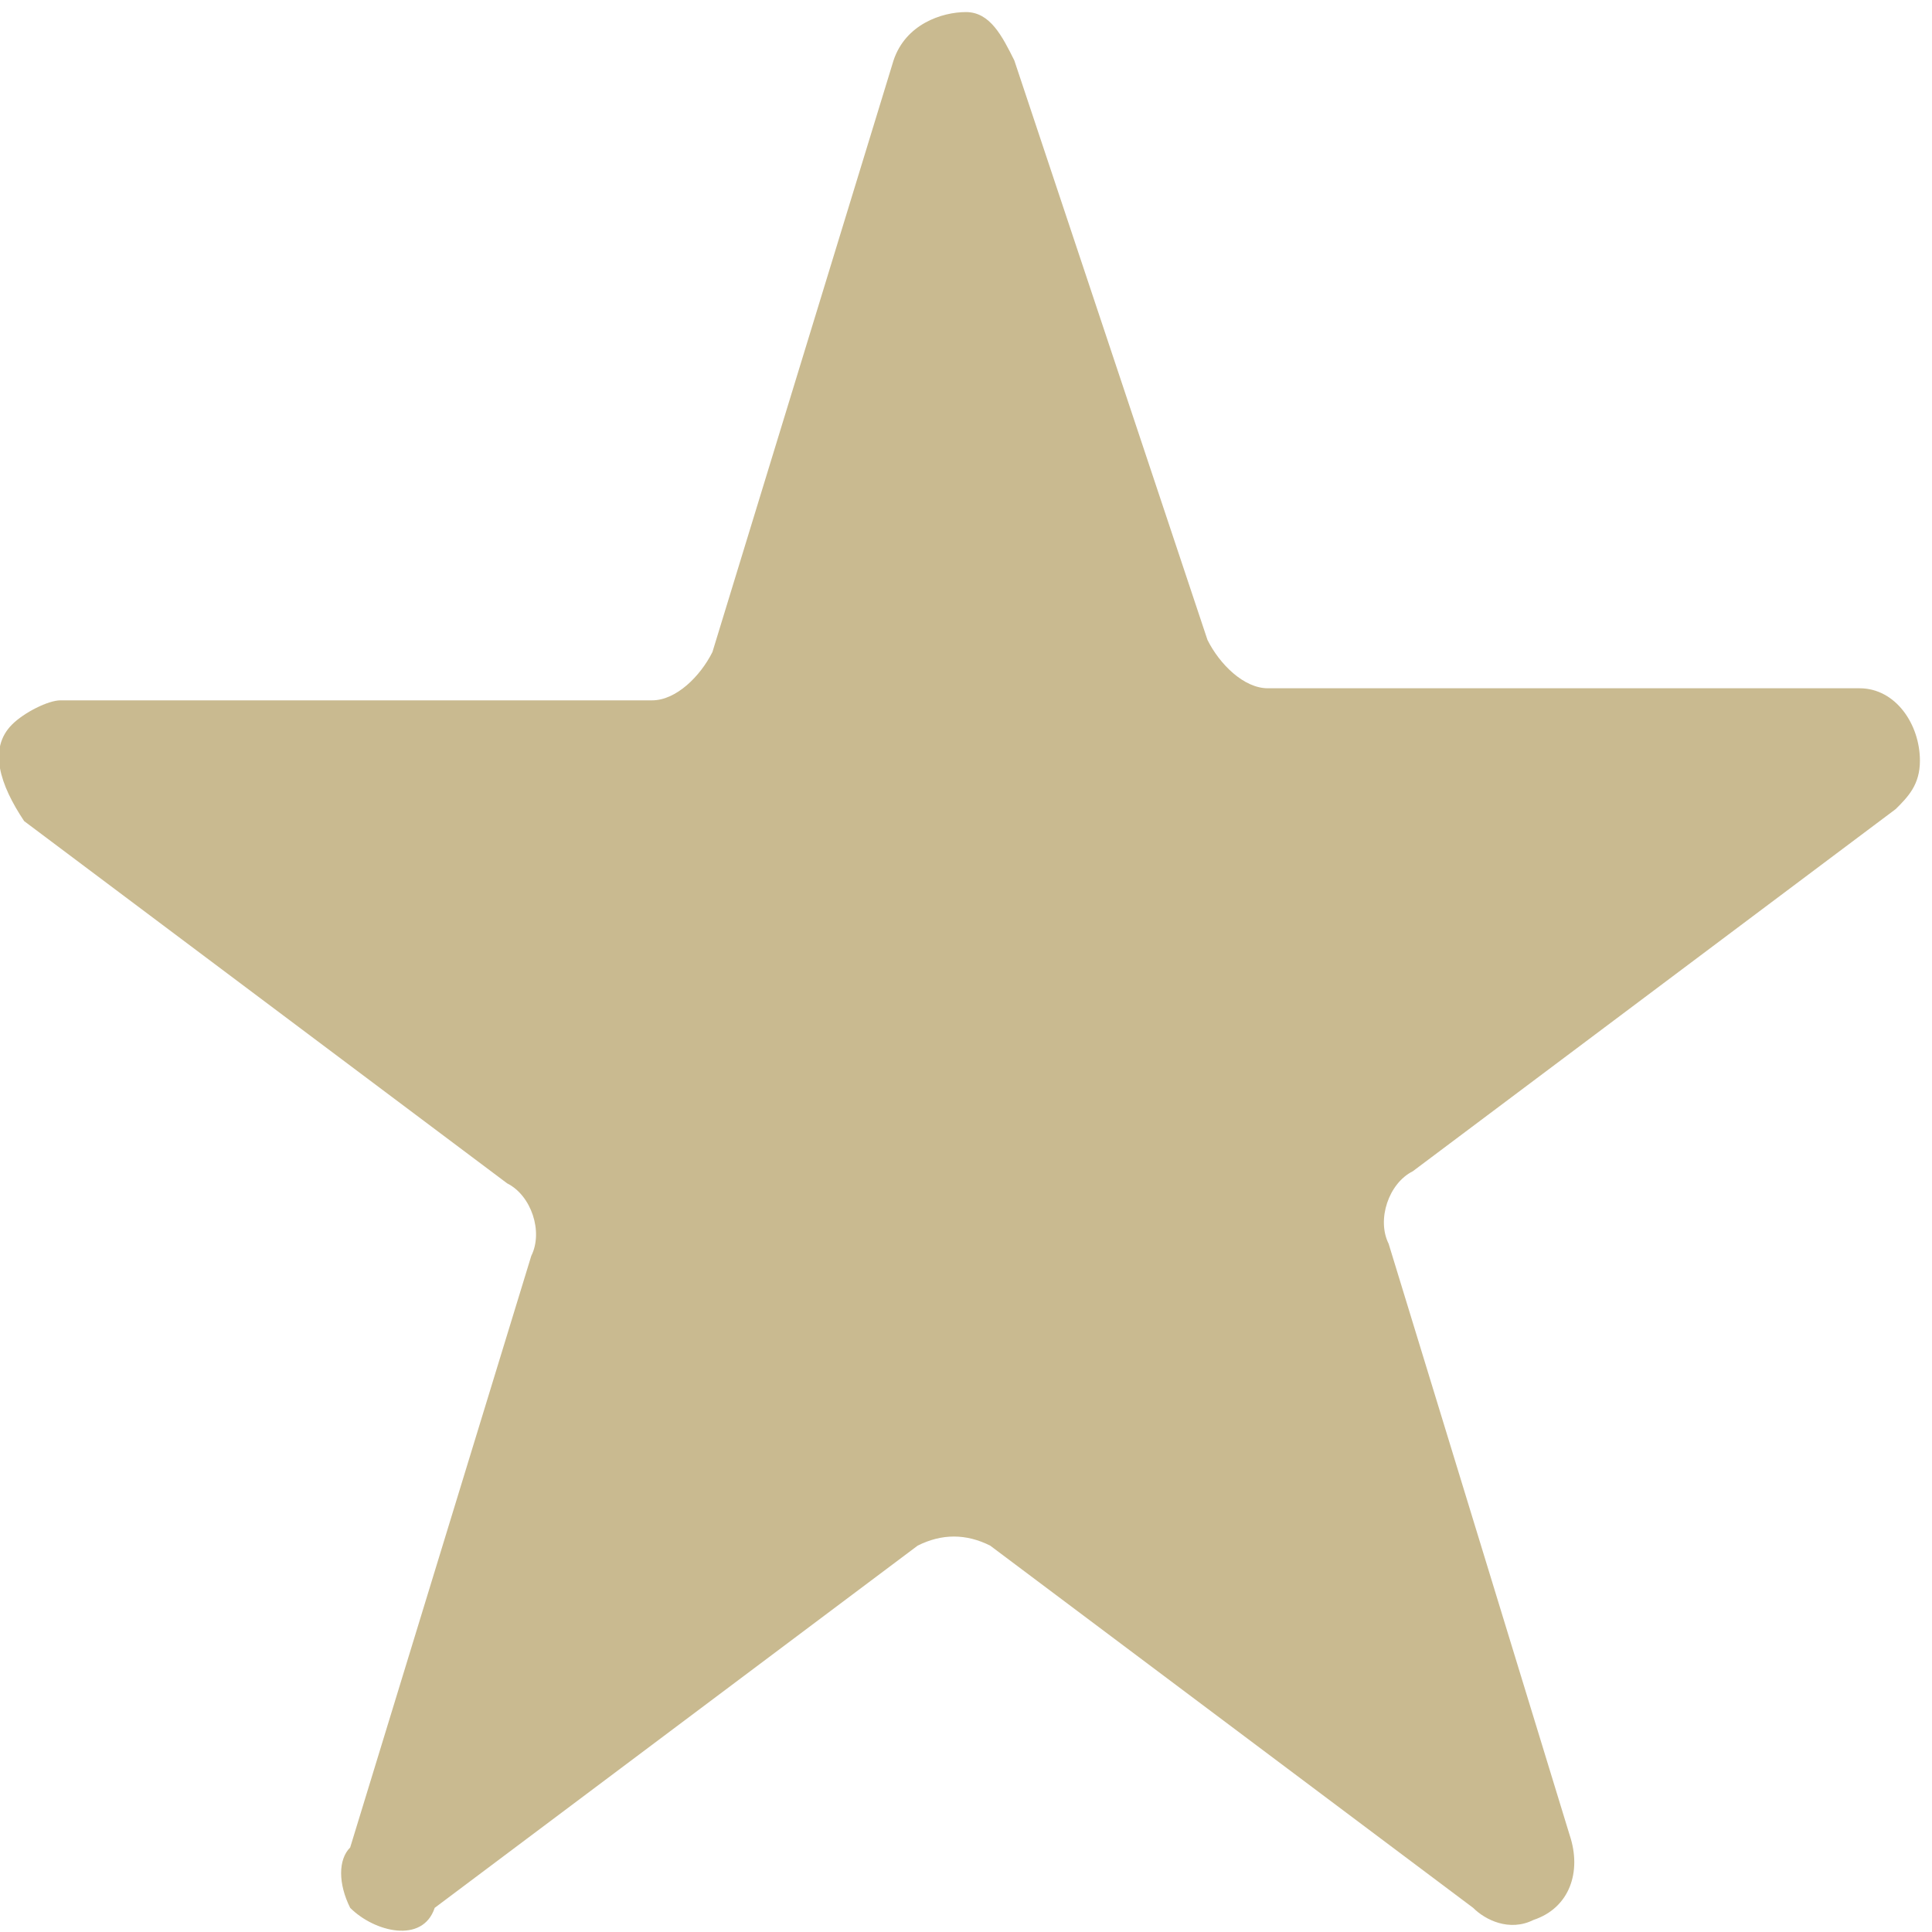 <?xml version="1.0" encoding="utf-8"?>
<!-- Generator: Adobe Illustrator 24.1.0, SVG Export Plug-In . SVG Version: 6.00 Build 0)  -->
<svg version="1.1" id="Layer_1" xmlns="http://www.w3.org/2000/svg" xmlns:xlink="http://www.w3.org/1999/xlink" x="0px" y="0px"
	 viewBox="0 0 16 16" style="enable-background:new 0 0 16 16;" xml:space="preserve">
<style type="text/css">
	.st0{fill:#C9BA90;}
</style>
<g>
	<g>
		<path id="SVGID_2_" class="st0" d="M10,5.3c0.1,0.2,0.3,0.4,0.5,0.4h4.9c0.3,0,0.5,0.3,0.5,0.6c0,0.2-0.1,0.3-0.2,0.4l-4,3
			c-0.2,0.1-0.3,0.4-0.2,0.6l1.5,4.9c0.1,0.3,0,0.6-0.3,0.7c-0.2,0.1-0.4,0-0.5-0.1l-4-3c-0.2-0.1-0.4-0.1-0.6,0l-4,3
			c-0.1,0.3-0.5,0.2-0.7,0c-0.1-0.2-0.1-0.4,0-0.5l1.5-4.9c0.1-0.2,0-0.5-0.2-0.6l-4-3C0,6.5-0.1,6.2,0.1,6c0.1-0.1,0.3-0.2,0.4-0.2
			h4.9c0.2,0,0.4-0.2,0.5-0.4l1.5-4.9C7.5,0.2,7.8,0.1,8,0.1s0.3,0.2,0.4,0.4L10,5.3z"/>
	</g>
</g>
</svg>
